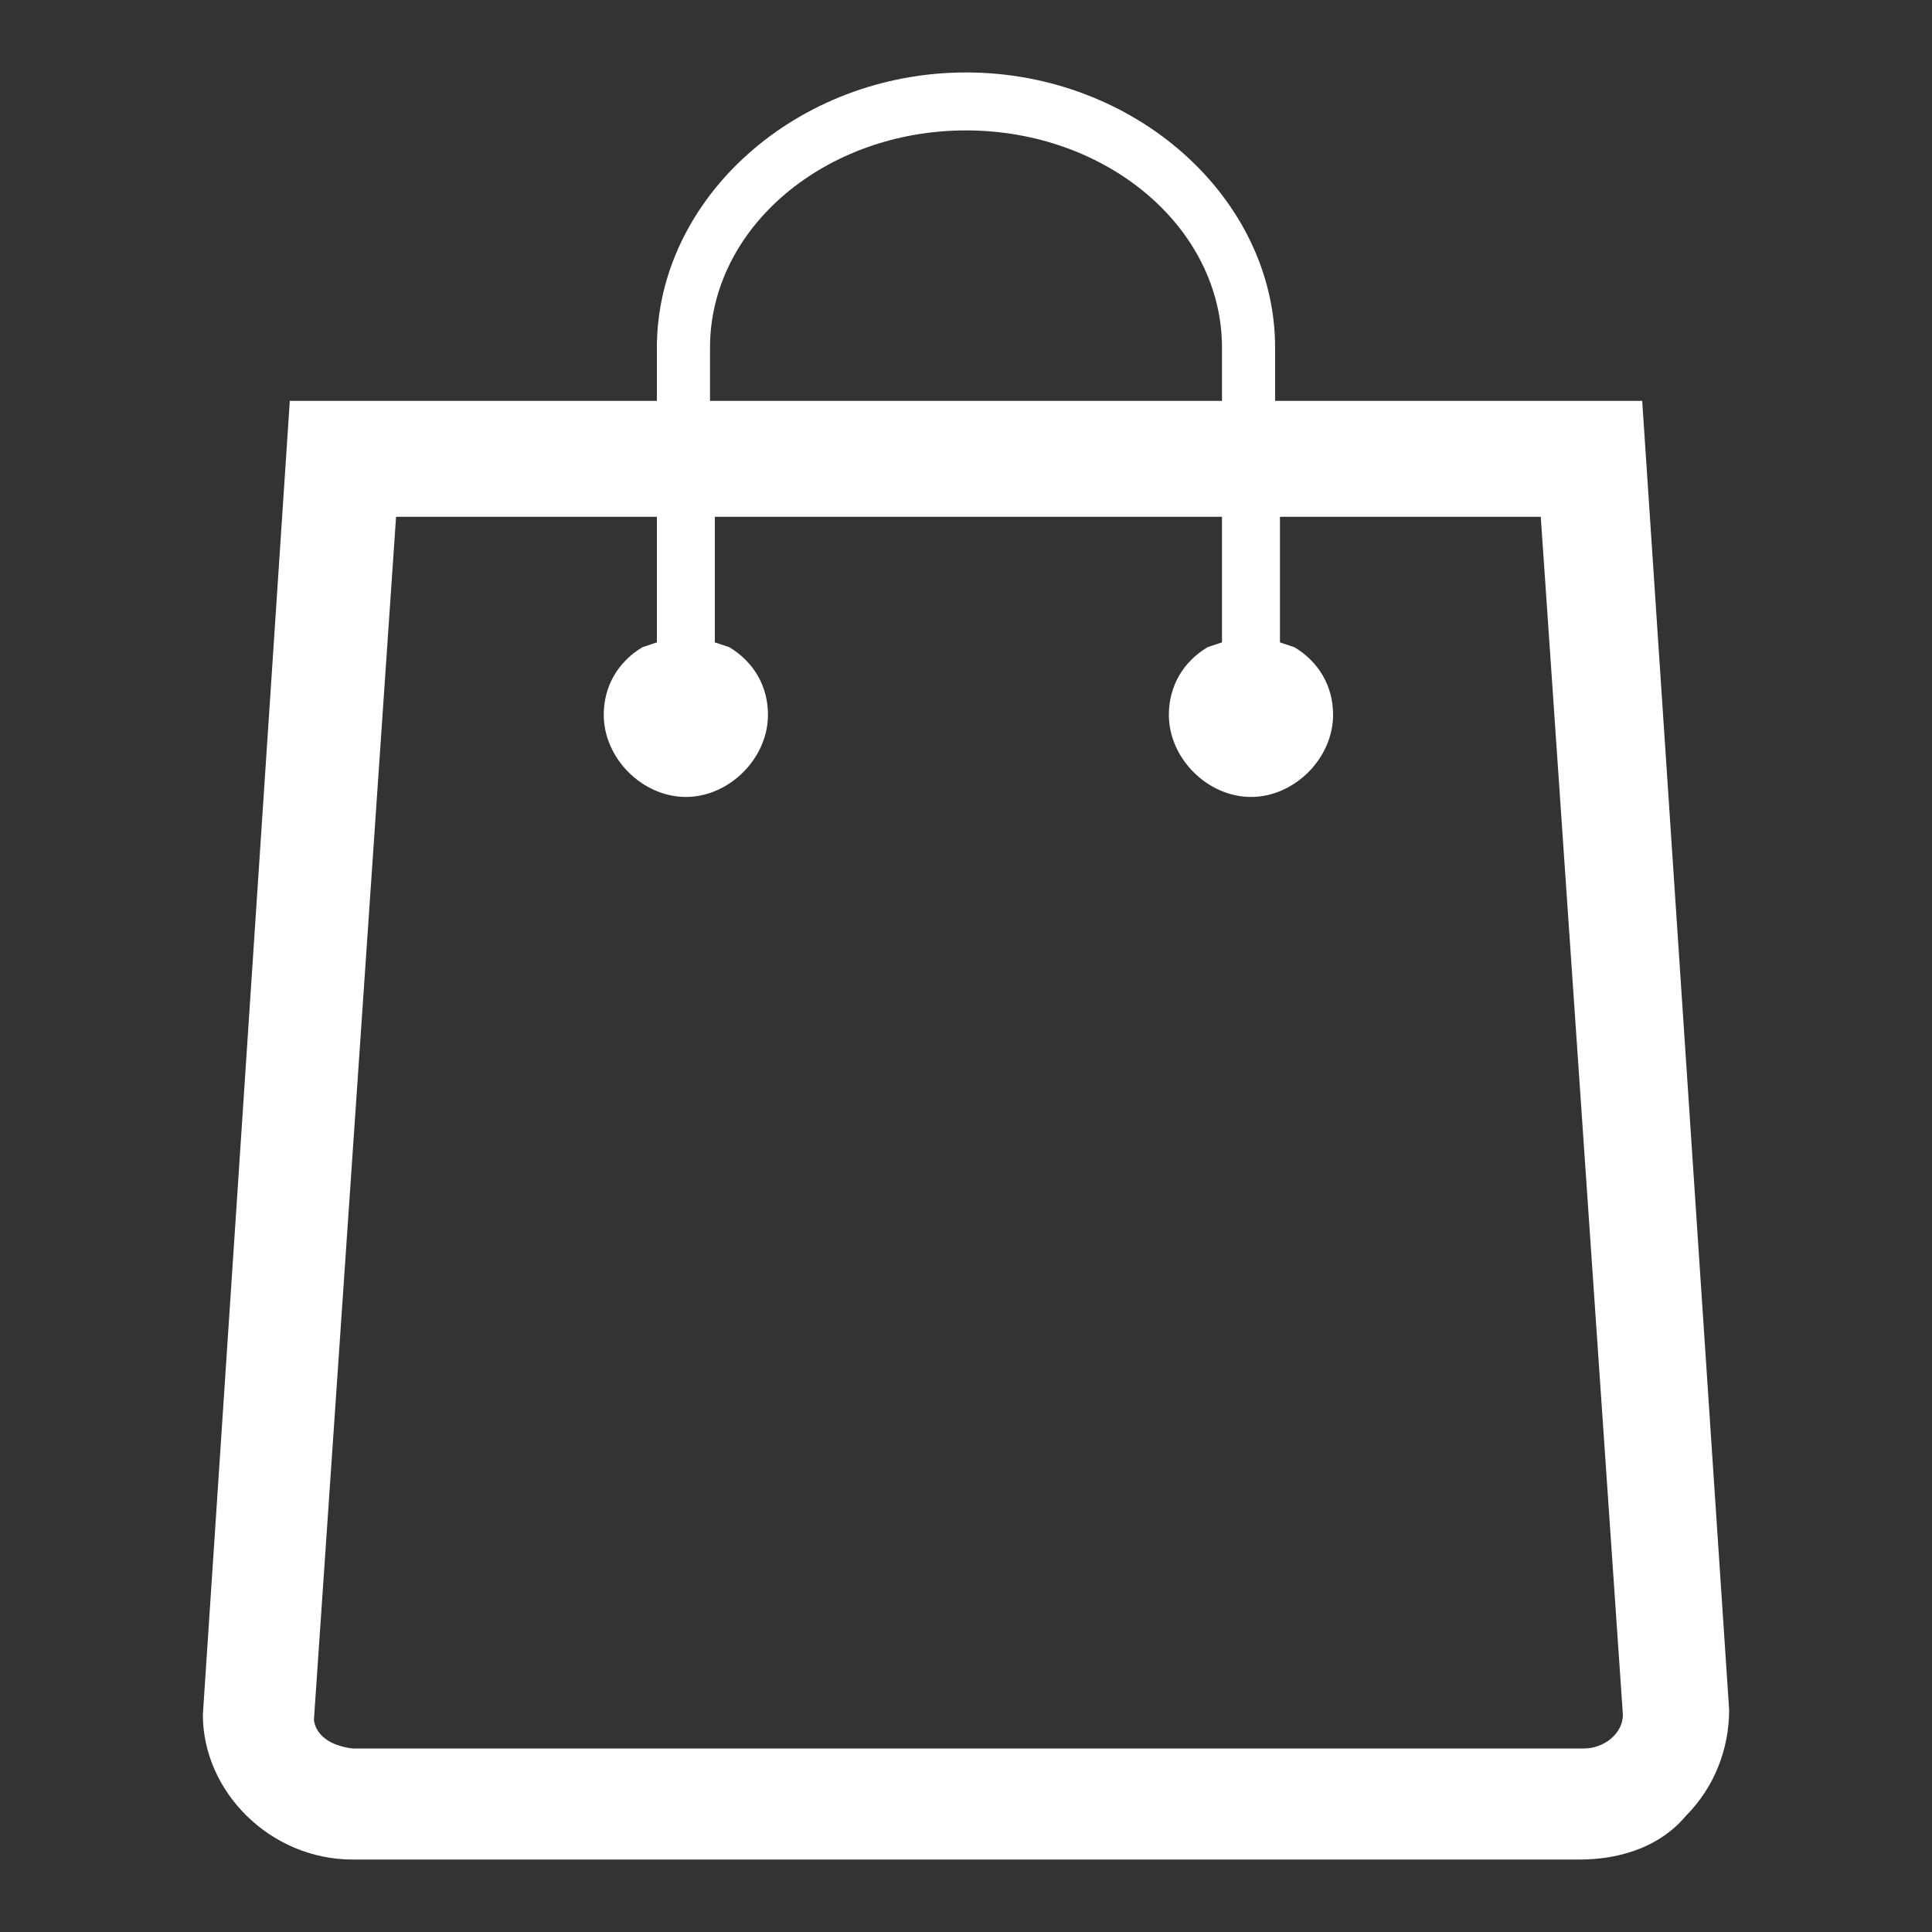 <?xml version="1.0" encoding="utf-8"?>
<!-- Generator: Adobe Illustrator 21.1.0, SVG Export Plug-In . SVG Version: 6.00 Build 0)  -->
<svg version="1.1" id="Calque_1" xmlns="http://www.w3.org/2000/svg" xmlns:xlink="http://www.w3.org/1999/xlink" x="0px" y="0px"
	 viewBox="0 0 40 40" style="enable-background:new 0 0 40 40;" xml:space="preserve">
<rect x="0" y="0" width="40" height="40" fill="#333333" stroke="none"/>
<style type="text/css">
	.st0{fill:#FFFFFF;}
</style>
<path class="st0" d="M13.6,8.3H6L4.2,35.5c0,1.6,1.4,3,3.1,3h25.4c0.9,0,1.7-0.3,2.2-0.9c0.6-0.6,0.9-1.4,0.9-2.2L34,8.3h-7.6V7.2
	c0-3.1-2.9-5.7-6.4-5.7s-6.4,2.6-6.4,5.7V8.3z M14.7,7.2c0-2.5,2.4-4.5,5.3-4.5s5.3,2,5.3,4.5v1.1H14.7V7.2z M6.5,35.6l1.7-24.9h5.4
	v2.6l-0.3,0.1c-0.5,0.3-0.8,0.8-0.8,1.4c0,0.9,0.8,1.7,1.7,1.7s1.7-0.8,1.7-1.7c0-0.6-0.3-1.1-0.8-1.4l-0.3-0.1v-2.6h10.5v2.6
	L25,13.4c-0.5,0.3-0.8,0.8-0.8,1.4c0,0.9,0.8,1.7,1.7,1.7c0.9,0,1.7-0.8,1.7-1.7c0-0.6-0.3-1.1-0.8-1.4l-0.3-0.1v-2.6h5.4l1.7,24.8
	c0,0.4-0.4,0.7-0.8,0.7H7.3C6.5,36.1,6.5,35.6,6.5,35.6z"/>
</svg>
